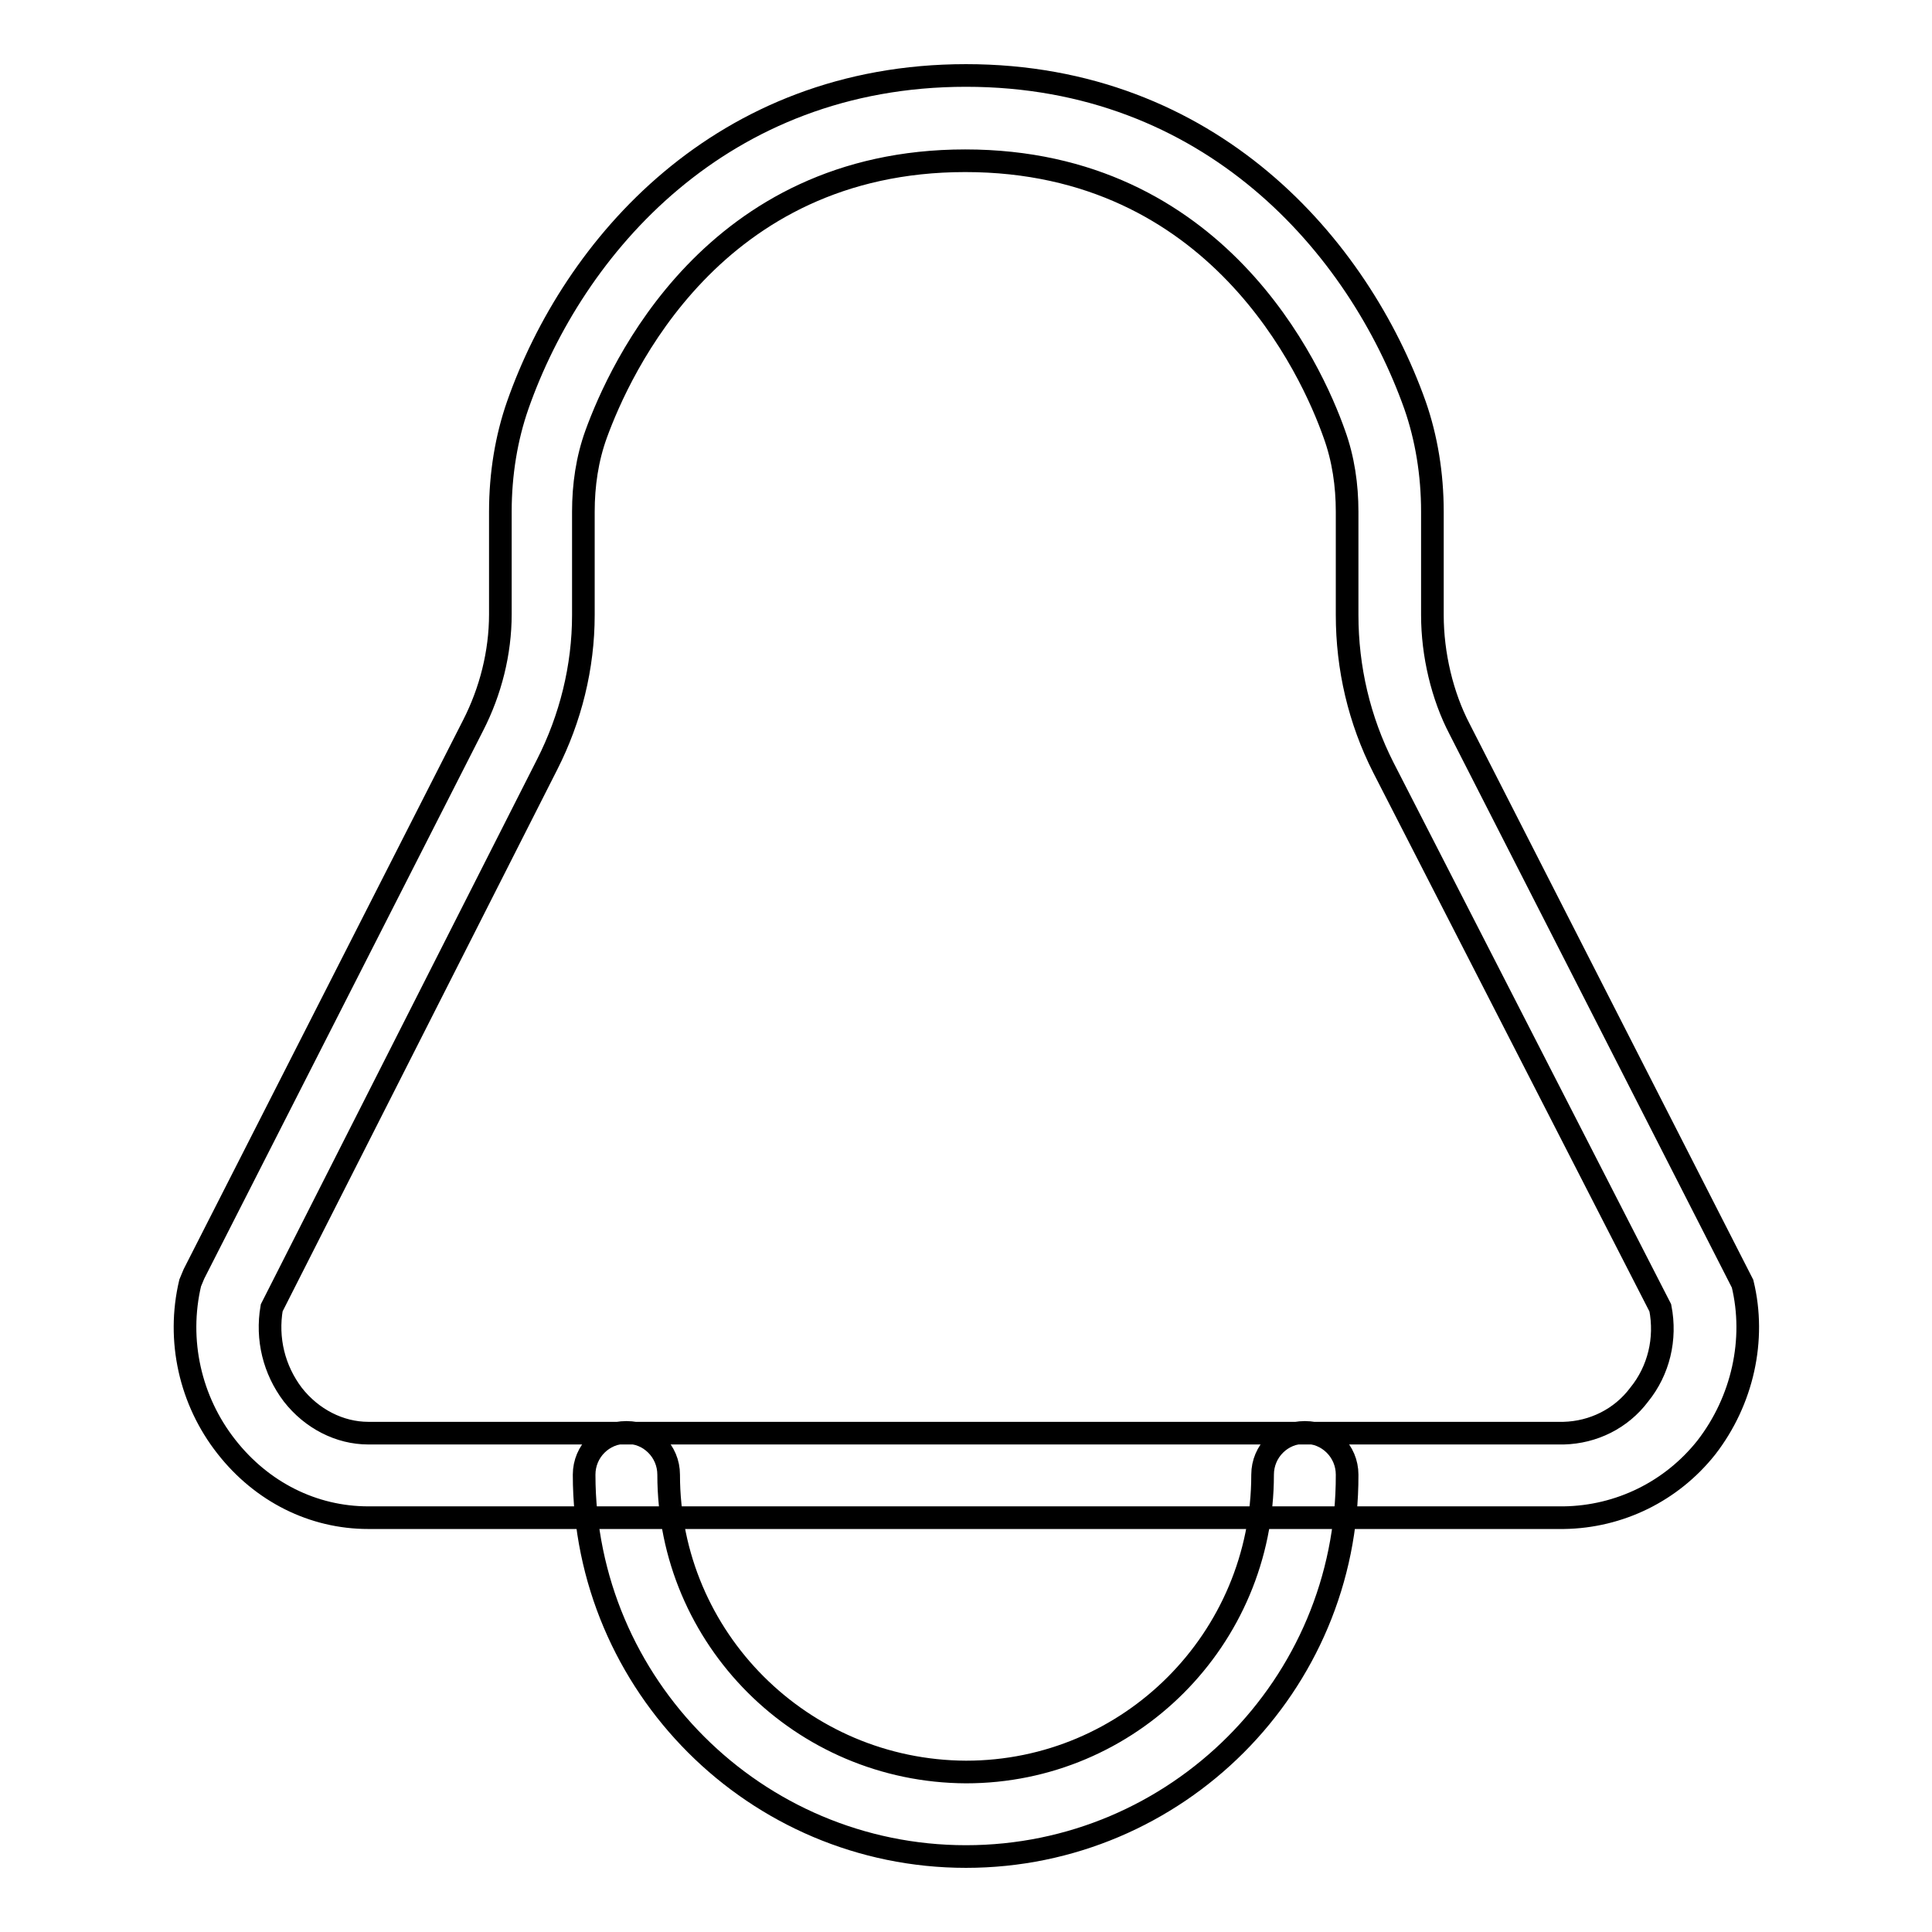 <?xml version="1.0" encoding="utf-8"?>
<!-- Svg Vector Icons : http://www.onlinewebfonts.com/icon -->
<!DOCTYPE svg PUBLIC "-//W3C//DTD SVG 1.1//EN" "http://www.w3.org/Graphics/SVG/1.1/DTD/svg11.dtd">
<svg version="1.1" xmlns="http://www.w3.org/2000/svg" xmlns:xlink="http://www.w3.org/1999/xlink" x="0px" y="0px" viewBox="0 0 256 256" enable-background="new 0 0 256 256" xml:space="preserve">
<g> <path stroke-width="3" fill-opacity="0" stroke="#000000"  d="M207.2,201.1H48.8c-7.3,0-14.1-3.4-18.8-9.4c-4.8-6.1-6.6-14.1-4.8-21.7l0.5-1.2l37-72.7 c2.3-4.5,3.6-9.6,3.6-14.7V67.8c0-5,0.8-9.8,2.3-14.1C76,32.6,95.6,10,128,10s52,22.6,59.5,43.7c1.5,4.3,2.3,9.1,2.3,14.1v13.7 c0,5.2,1.3,10.7,3.6,15.1l37.5,73.5c1.8,7.4,0,15.5-4.8,21.7C221.5,197.6,214.6,201,207.2,201.1L207.2,201.1z M36,173.3 c-0.7,4.1,0.3,8.2,2.8,11.5c2.5,3.2,6.2,5.1,10,5.1h158.4c3.9-0.1,7.6-1.9,10-5.1c2.6-3.2,3.6-7.4,2.8-11.5l-36.7-71.6 c-3.2-6.3-4.8-13.2-4.8-20.2V67.8c0-3.5-0.5-7-1.7-10.3c-3-8.5-15.5-36.2-48.9-36.2c-33.4,0-45.8,27.7-48.9,36.2 c-1.2,3.3-1.7,6.8-1.7,10.3v13.7c0,6.9-1.7,13.7-4.8,19.8L36,173.3z"/> <path stroke-width="3" fill-opacity="0" stroke="#000000"  d="M128,246c-27.9,0-50.6-22.7-50.6-50.6c0-3.1,2.5-5.6,5.6-5.6s5.6,2.5,5.6,5.6c0,21.7,17.6,39.3,39.4,39.4 c21.7,0,39.3-17.6,39.3-39.4c0-3.1,2.5-5.6,5.6-5.6s5.6,2.5,5.6,5.6C178.6,223.3,155.9,246,128,246z"/></g>
</svg>
